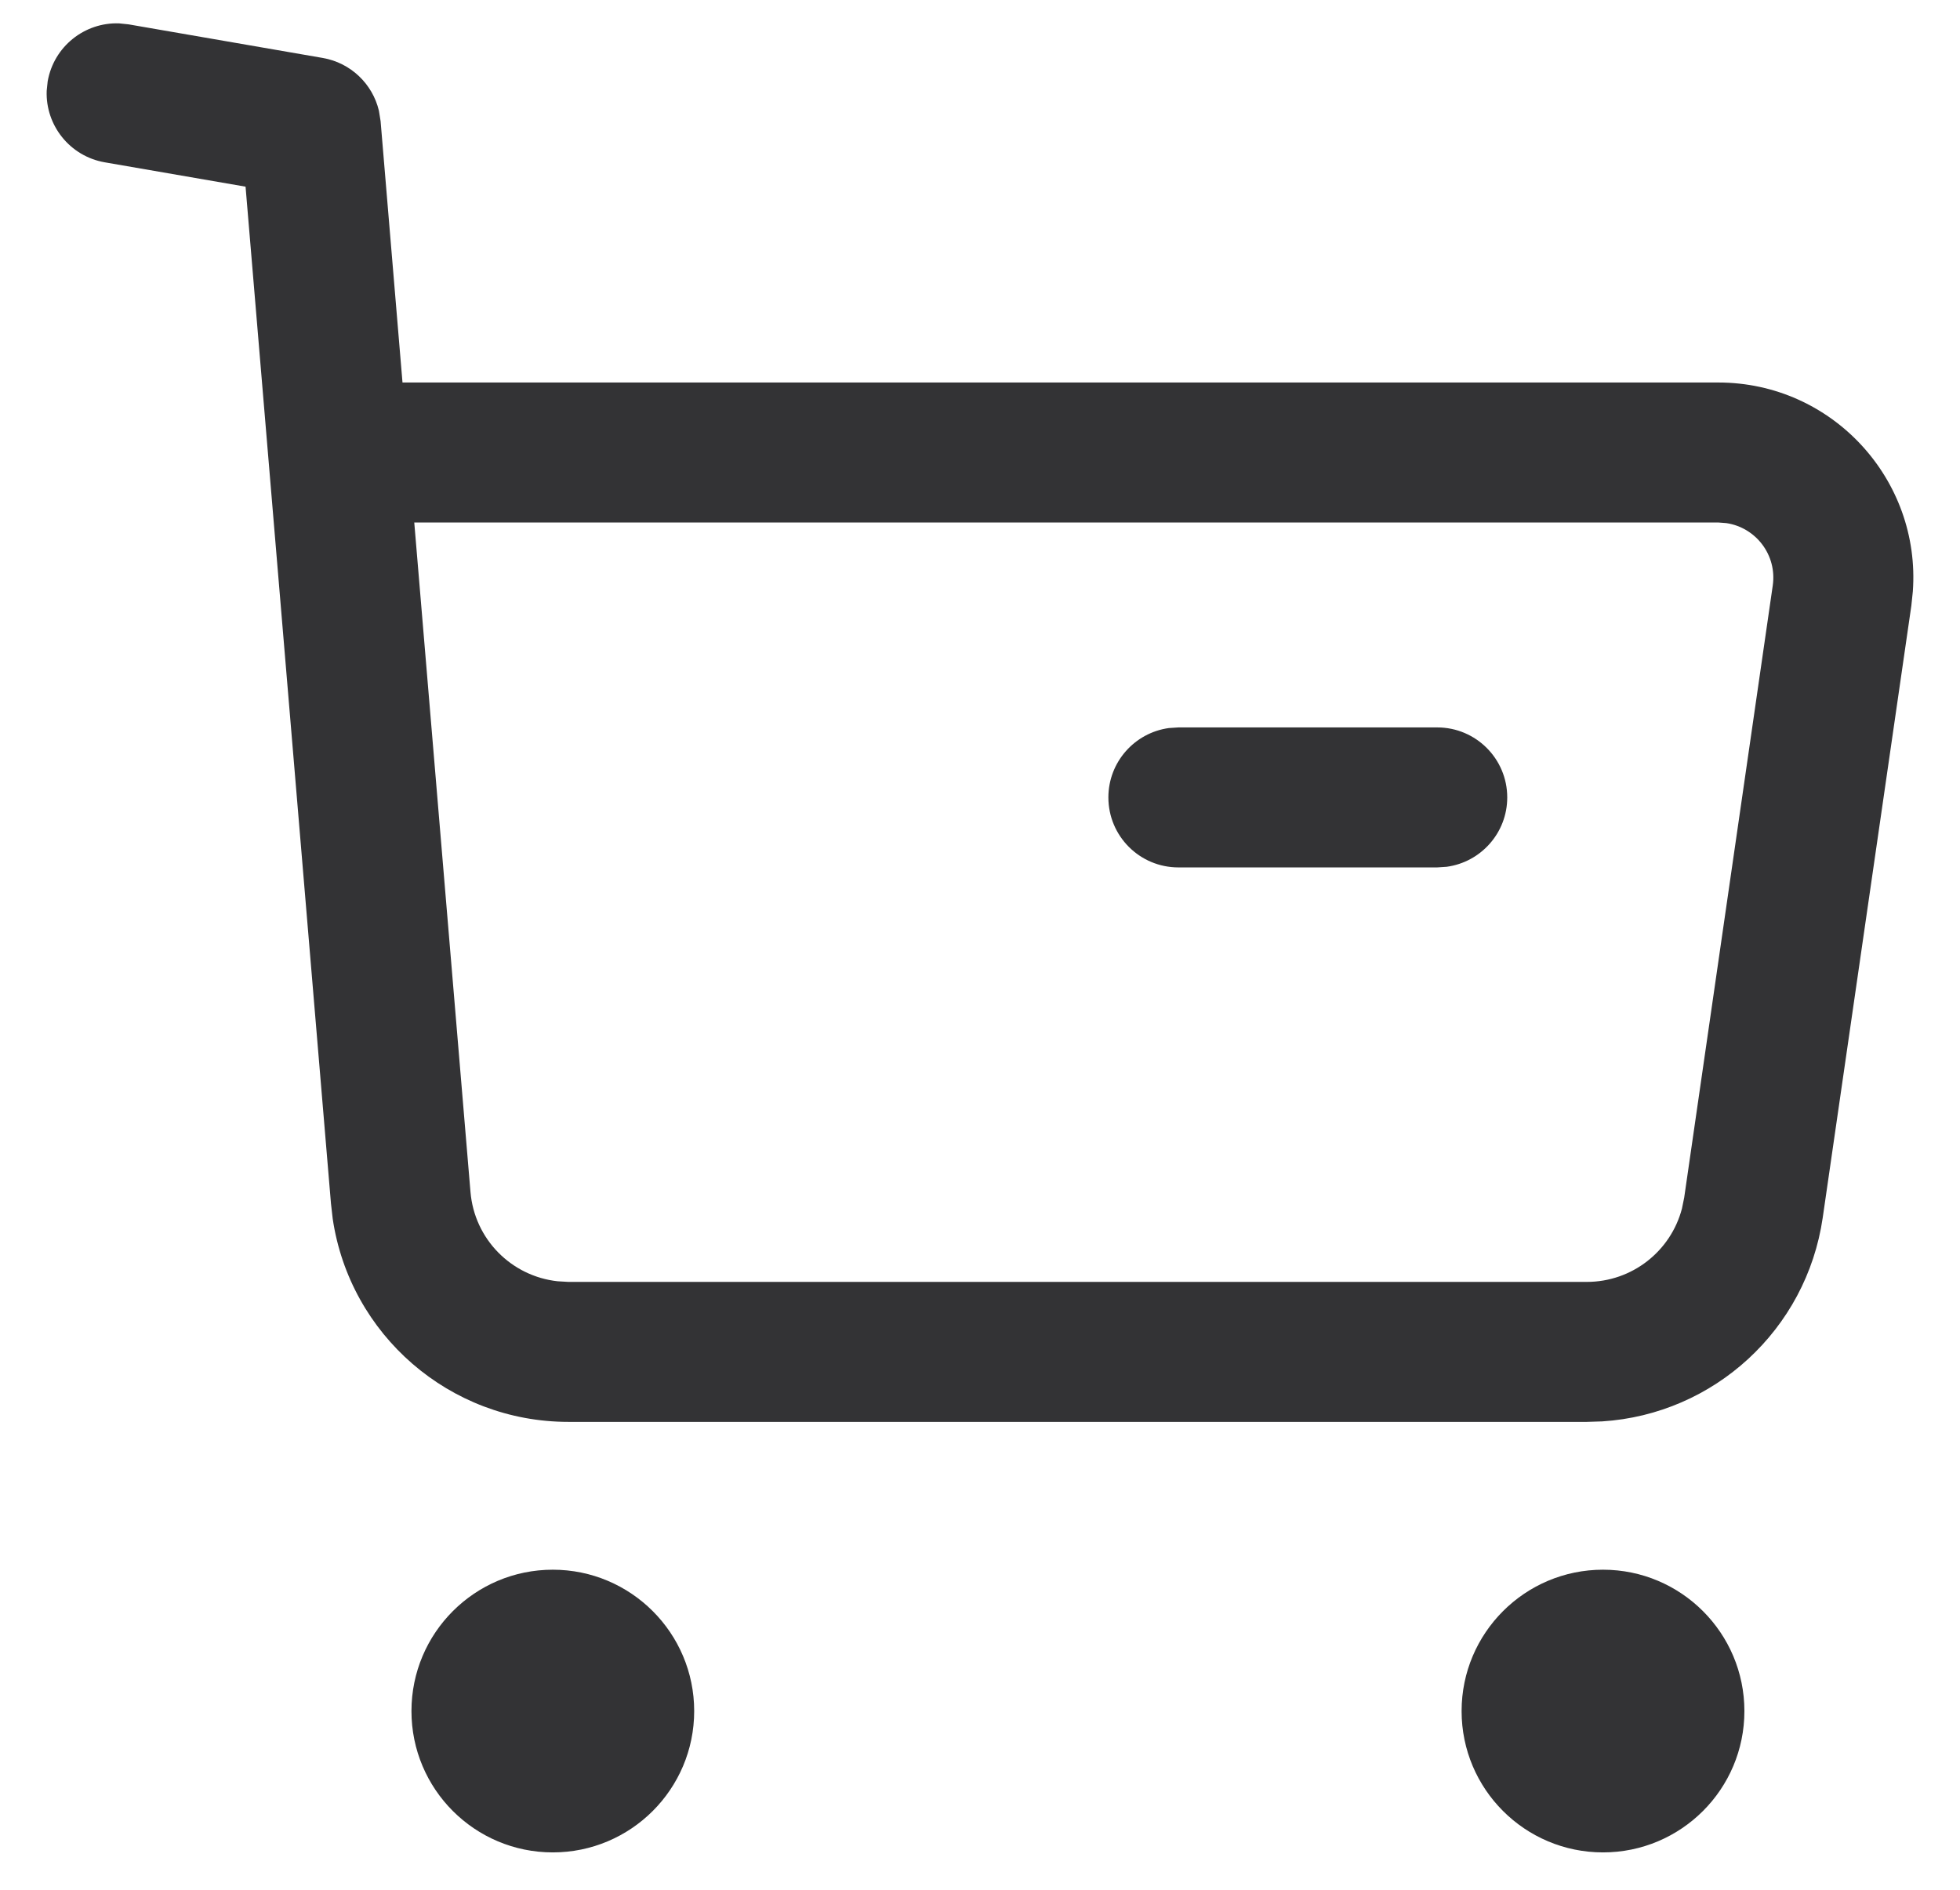 <svg width="28" height="27" viewBox="0 0 28 27" fill="none" xmlns="http://www.w3.org/2000/svg">
<path fill-rule="evenodd" clip-rule="evenodd" d="M1.837 0.348L1.702 0.334C1.21 0.316 0.768 0.664 0.681 1.163L0.667 1.298C0.649 1.79 0.997 2.232 1.496 2.319L3.508 2.667L4.728 17.194L4.753 17.413C4.998 19.069 6.423 20.315 8.12 20.315H22.669L22.889 20.308C24.484 20.206 25.806 19 26.039 17.397L27.305 8.653L27.326 8.452C27.443 6.853 26.176 5.465 24.546 5.465H5.75L5.437 1.73L5.413 1.582C5.322 1.198 5.009 0.897 4.611 0.828L1.837 0.348ZM7.966 18.306C7.305 18.234 6.777 17.704 6.721 17.028L5.918 7.465H24.546L24.663 7.474C25.084 7.537 25.388 7.93 25.325 8.366L24.06 17.11L24.028 17.267C23.868 17.878 23.314 18.315 22.669 18.315H8.12L7.966 18.306ZM5.878 24.447C5.878 23.332 6.782 22.427 7.897 22.427C9.012 22.427 9.917 23.332 9.917 24.447C9.917 25.562 9.011 26.466 7.897 26.466C6.782 26.466 5.878 25.562 5.878 24.447ZM20.88 24.447C20.88 23.332 21.785 22.427 22.9 22.427C24.015 22.427 24.92 23.332 24.92 24.447C24.92 25.562 24.015 26.466 22.9 26.466C21.785 26.466 20.88 25.562 20.88 24.447ZM21.532 11.393C21.532 10.841 21.084 10.393 20.532 10.393H16.834L16.698 10.402C16.21 10.469 15.834 10.887 15.834 11.393C15.834 11.946 16.282 12.393 16.834 12.393H20.532L20.667 12.384C21.155 12.318 21.532 11.9 21.532 11.393Z" fill="#333335"/>
</svg>
